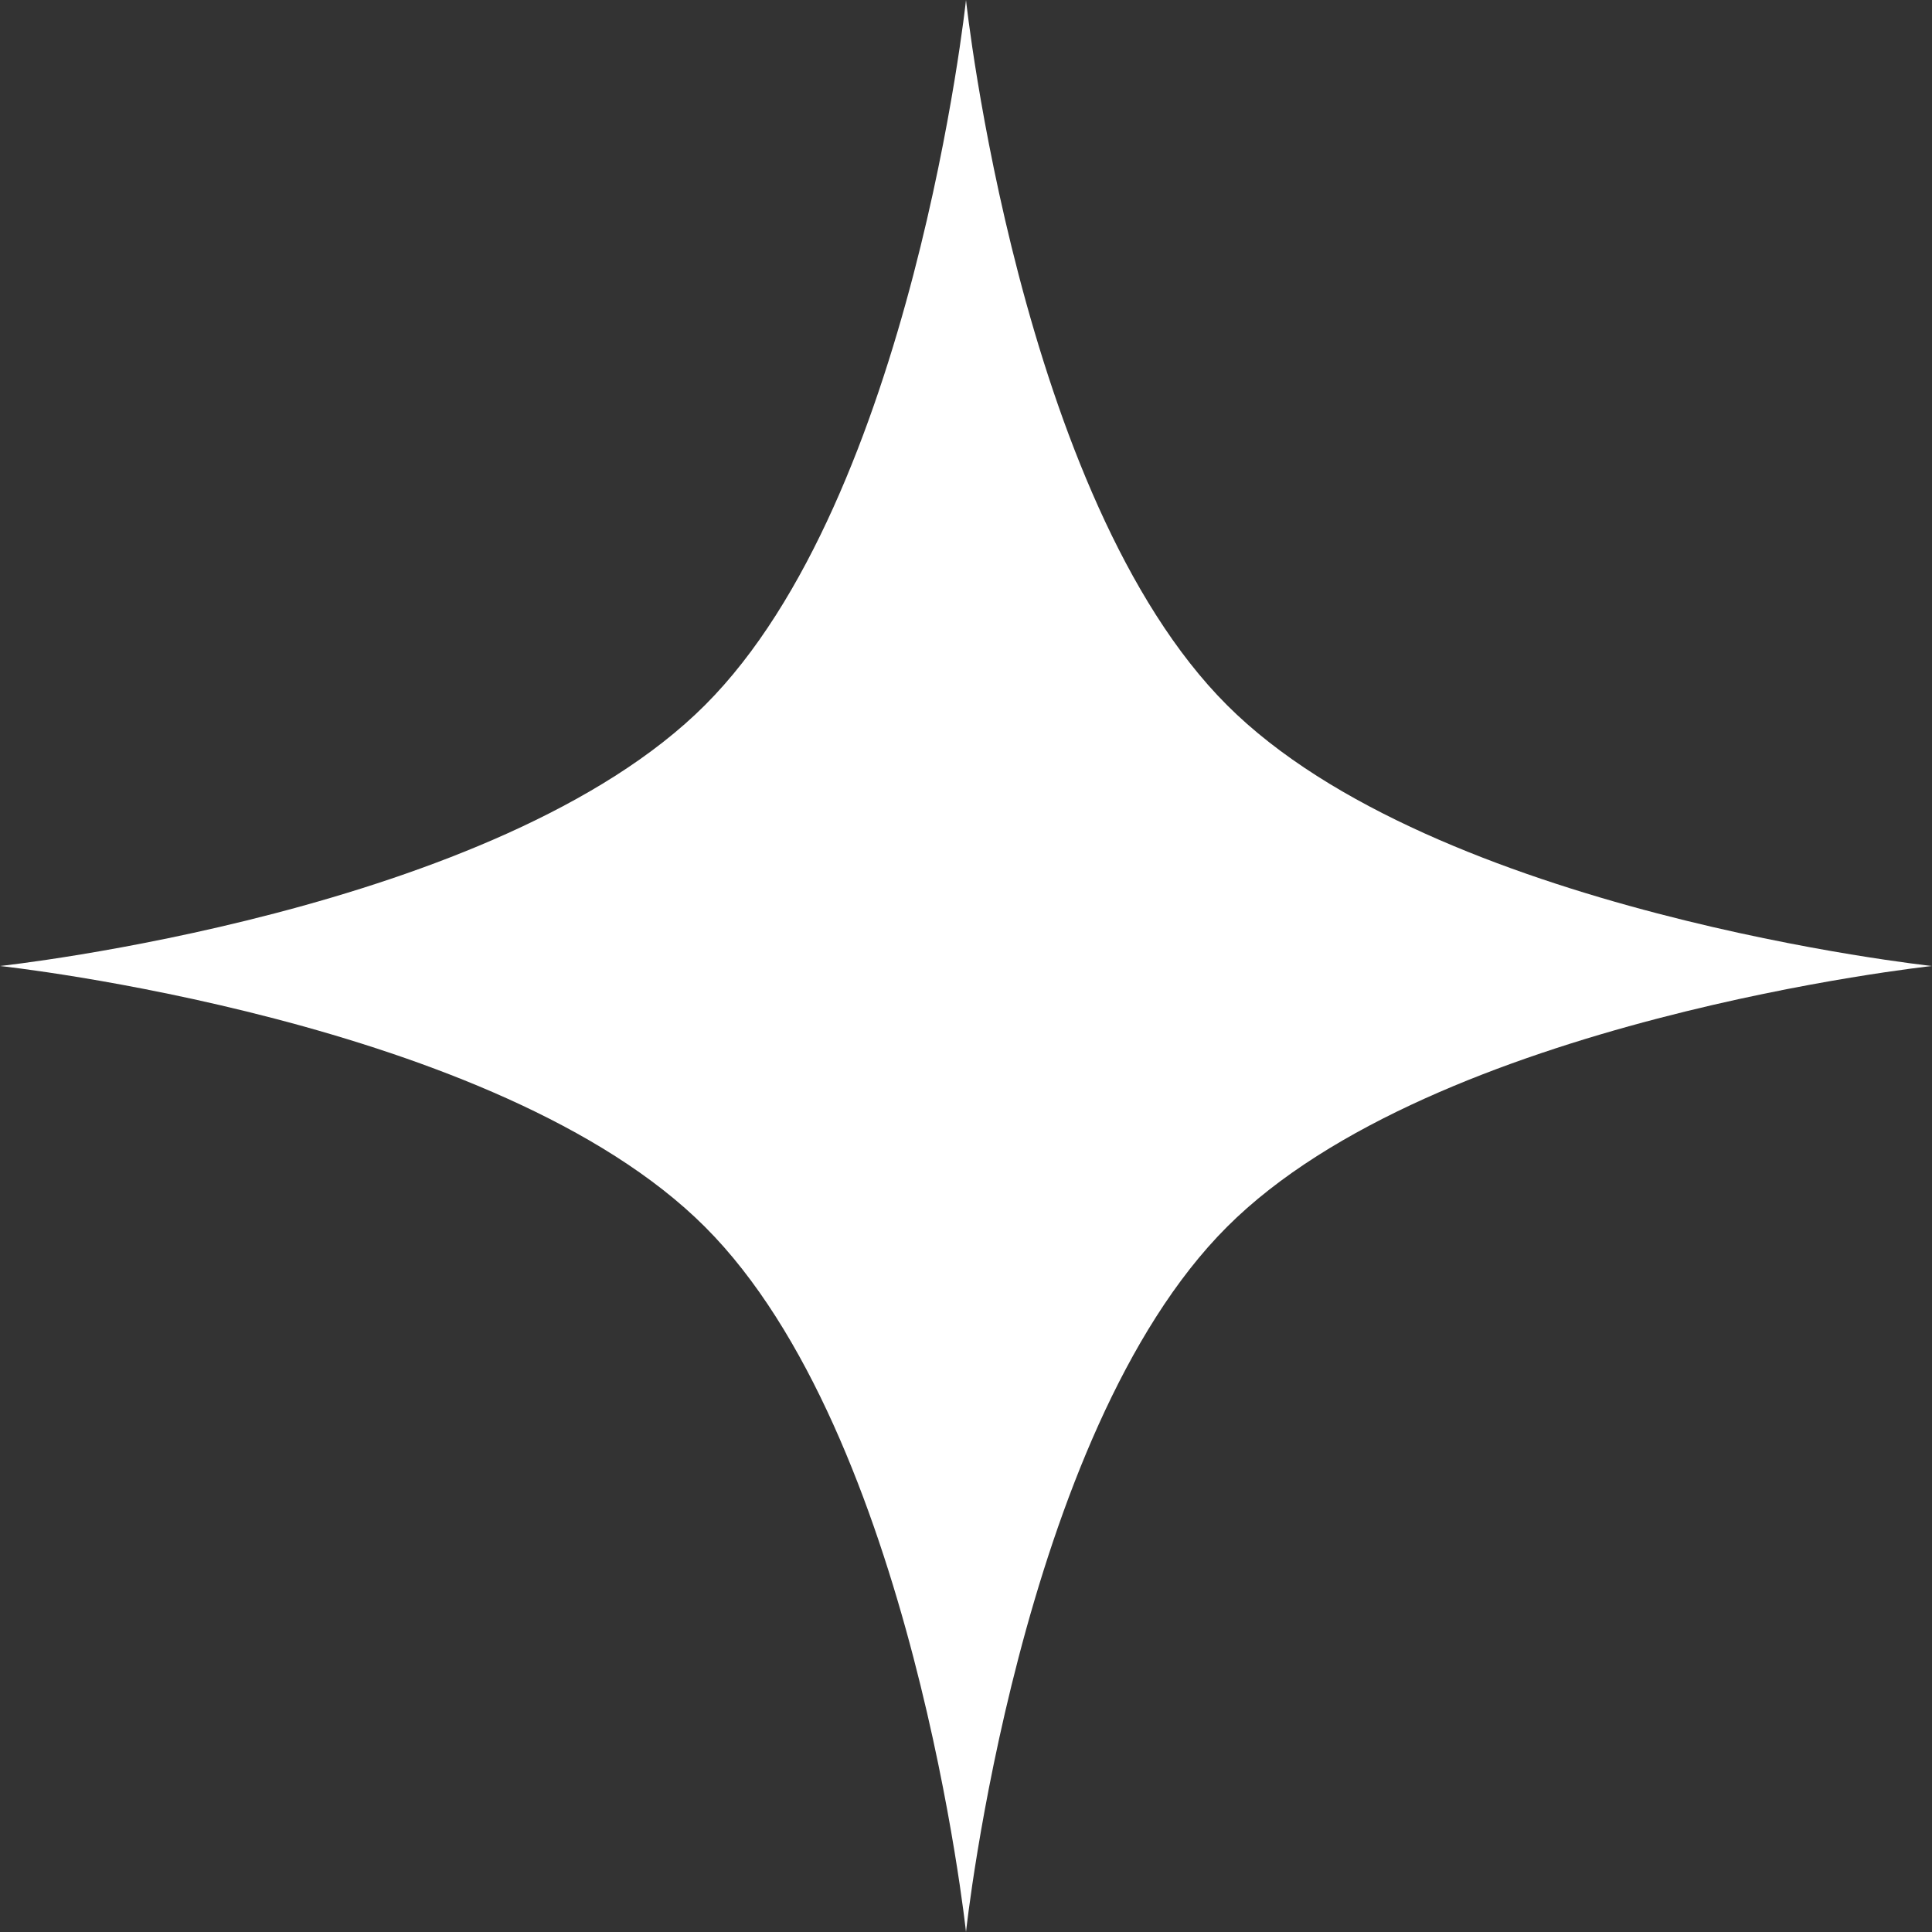 <svg width="32" height="32" viewBox="0 0 32 32" fill="none" xmlns="http://www.w3.org/2000/svg">
<rect x="0" y="0" width="32" height="32" fill="#333333" stroke="none"/>
<path d="M16 0C16 0 16.883 8.24 20.322 11.678C23.76 15.117 32 16 32 16C32 16 23.76 16.883 20.322 20.322C16.883 23.76 16 32 16 32C16 32 15.117 23.76 11.678 20.322C8.24 16.883 0 16 0 16C0 16 8.24 15.117 11.678 11.678C15.117 8.24 16 0 16 0Z" fill="white"/>
</svg>
